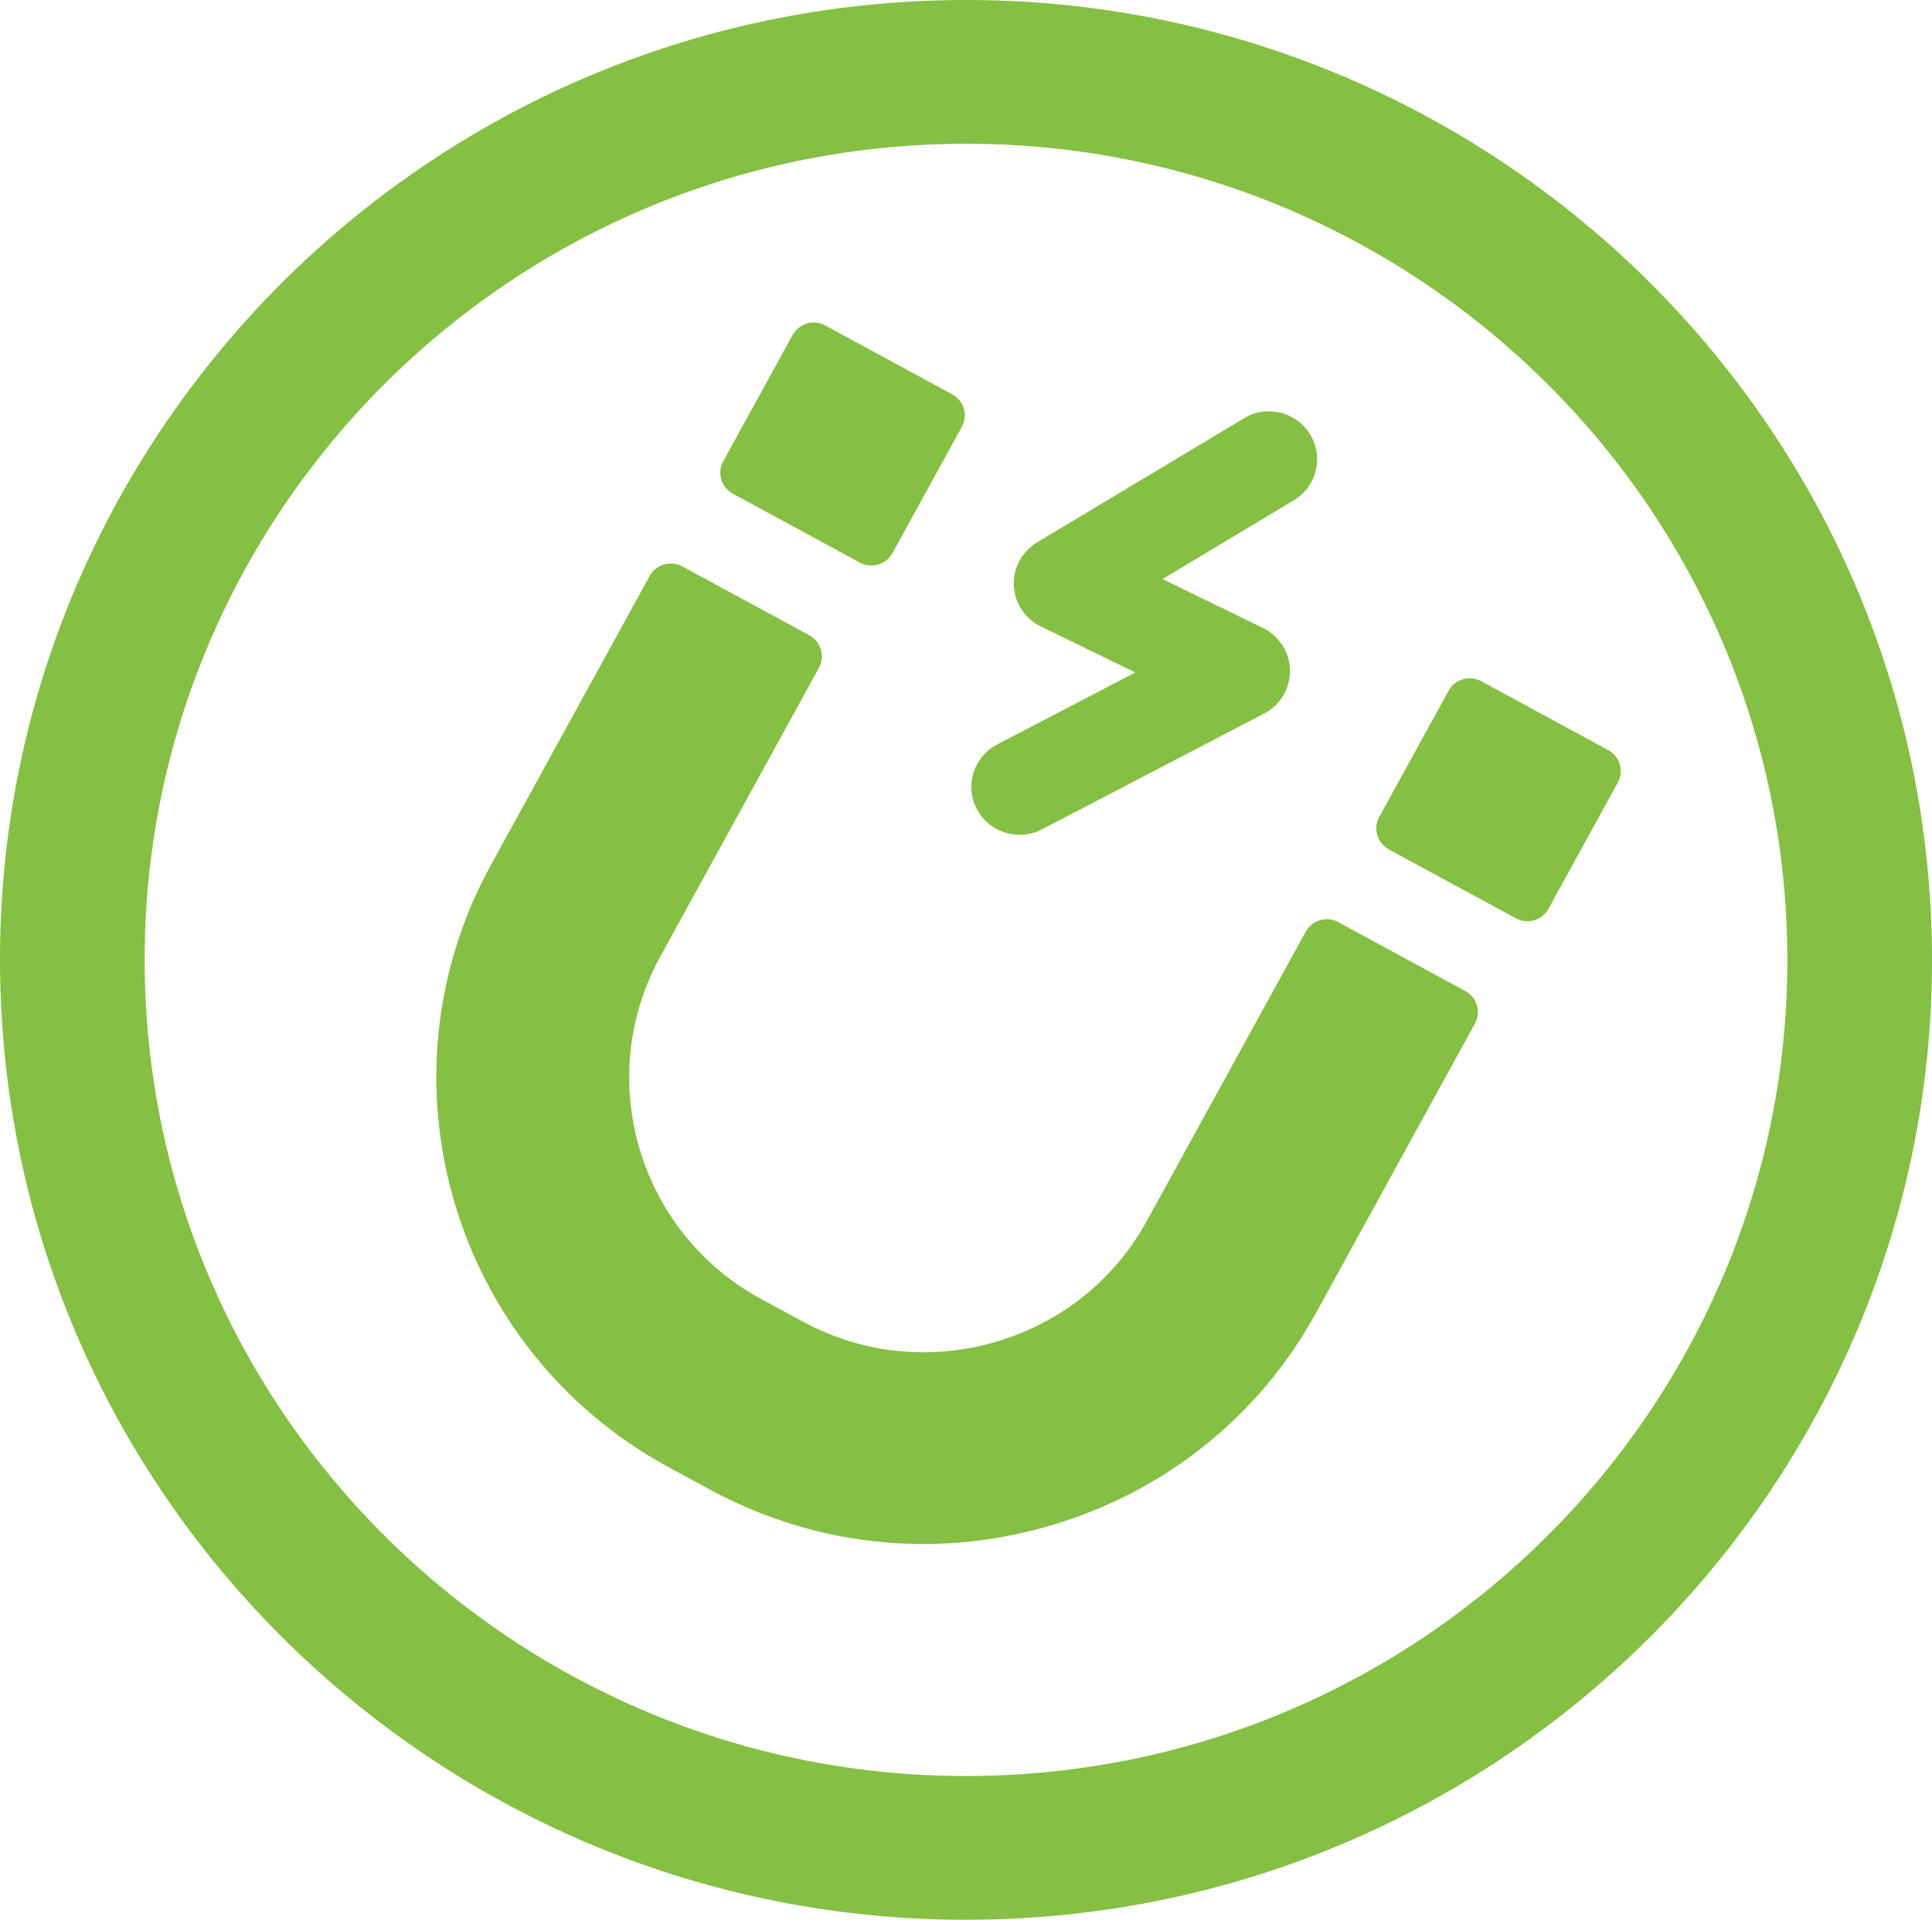 <?xml version="1.0" encoding="UTF-8"?>
<svg id="b" data-name="Layer 2" xmlns="http://www.w3.org/2000/svg" width="100" height="99.388" viewBox="0 0 100 99.388">
  <g id="c" data-name="Dirty">
    <g id="d" data-name="c">
      <g>
        <path d="m99.977,48.195C99.143,20.806,76.05-.805,48.49.023,20.933.848-.81,23.804.023,51.193c.83,27.389,23.927,49,51.487,48.172,27.557-.825,49.3-23.781,48.467-51.17Zm-48.693,43.732c-23.43.702-43.07-17.669-43.777-40.959C6.8,27.68,25.287,8.163,48.717,7.461c23.43-.702,43.067,17.669,43.777,40.959.707,23.287-17.78,42.805-41.21,43.507Z" fill="#85bf44"/>
        <g>
          <path d="m76.343,52.989l-8.22,14.972c-2.953,5.377-7.847,9.296-13.777,11.026-2.163.633-4.373.948-6.567.948-3.813,0-7.587-.948-11.023-2.813l-2.133-1.156c-11.19-6.07-15.323-20.054-9.217-31.179l8.22-14.968c.33-.6,1.087-.822,1.693-.494l6.573,3.565c.29.159.507.424.597.739.097.318.057.656-.1.944l-8.223,14.968c-3.463,6.321-1.117,14.266,5.237,17.715l2.137,1.156c3.073,1.666,6.62,2.044,9.993,1.06,3.37-.984,6.147-3.21,7.827-6.265l8.223-14.972c.33-.6,1.083-.822,1.69-.494l6.57,3.565c.607.328.83,1.083.5,1.683Z" fill="#85bf44"/>
          <path d="m49.783,22.098l-3.587,6.533c-.227.411-.653.646-1.093.646-.203,0-.41-.05-.6-.152l-6.57-3.565c-.29-.159-.507-.424-.6-.739-.093-.318-.057-.656.103-.944l3.587-6.533c.333-.6,1.087-.825,1.693-.494l6.57,3.565c.29.156.507.424.6.739s.057.656-.103.944Z" fill="#85bf44"/>
          <path d="m83.737,40.515l-3.587,6.533c-.157.288-.423.504-.743.596-.113.033-.233.05-.35.05-.207,0-.41-.05-.597-.152l-6.573-3.565c-.29-.159-.507-.424-.6-.739-.097-.318-.057-.656.103-.944l3.587-6.533c.16-.288.423-.504.743-.596.317-.093.66-.056.95.103l6.57,3.565c.603.328.827,1.083.497,1.683h0Z" fill="#85bf44"/>
          <path d="m52.777,43.219c-.899,0-1.767-.483-2.213-1.328-.641-1.214-.171-2.713,1.051-3.35l7.146-3.726-4.892-2.385c-.819-.4-1.355-1.212-1.394-2.12s.422-1.762,1.204-2.231l10.71-6.426c1.177-.711,2.713-.333,3.427.842.712,1.173.331,2.698-.848,3.405l-6.795,4.077,5.201,2.536c.843.412,1.384,1.26,1.397,2.194.012.935-.505,1.796-1.336,2.231l-11.5,5.997c-.37.193-.768.283-1.158.283h0Z" fill="#85bf44"/>
        </g>
      </g>
    </g>
  </g>
</svg>